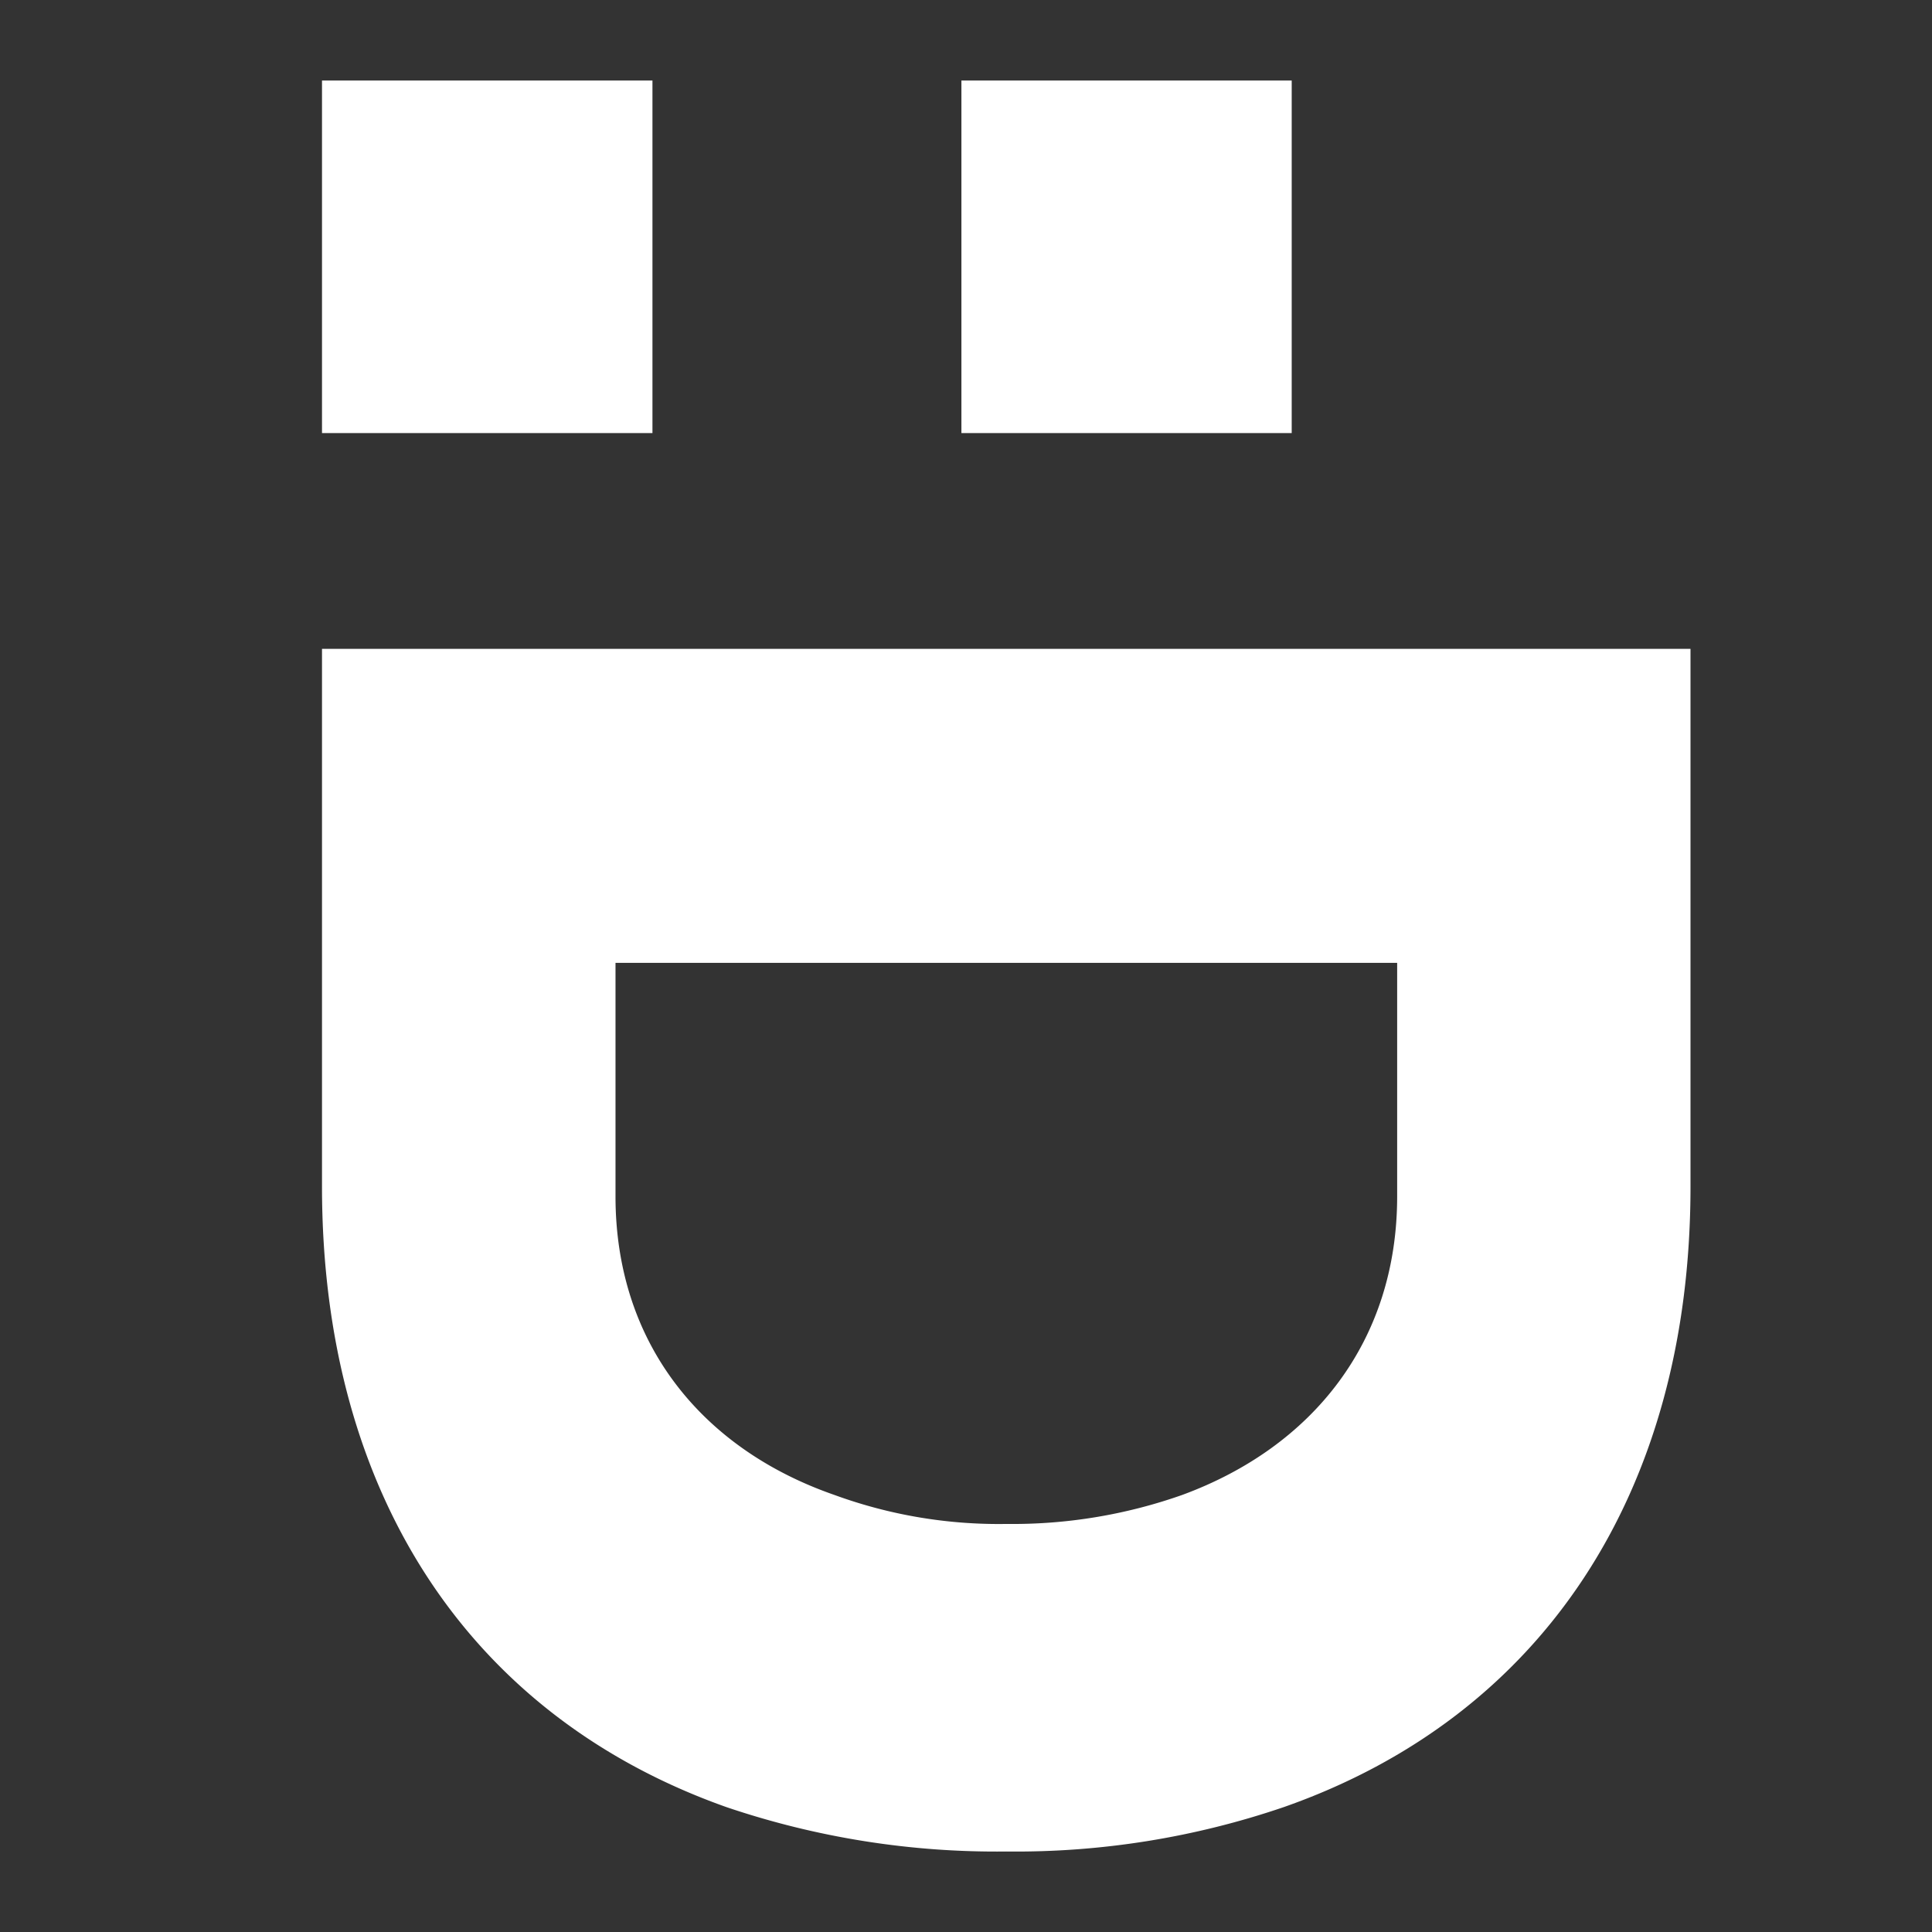 <svg width="24" height="24" xmlns="http://www.w3.org/2000/svg">
    <rect width="100%" height="100%" fill="#333333" stroke="none"/>
    <g fill="#fff" fillRule="nonzero">
        <path
            d="M11.943 1h4.103v4.38h-4.103V1ZM4 1h4.105v4.38H4V1ZM4 8.06h17v6.68c0 3.806-1.845 6.583-5.051 7.708A10.297 10.297 0 0 1 12.5 23a10.45 10.45 0 0 1-3.472-.55C5.847 21.325 4 18.57 4 14.738V8.06Zm3.646 3.902v2.899c0 1.82 1.07 3.137 2.72 3.71.684.25 1.409.372 2.137.36a6.332 6.332 0 0 0 2.182-.36c1.627-.598 2.671-1.914 2.671-3.71v-2.9h-9.71Z" />
    </g>
</svg>